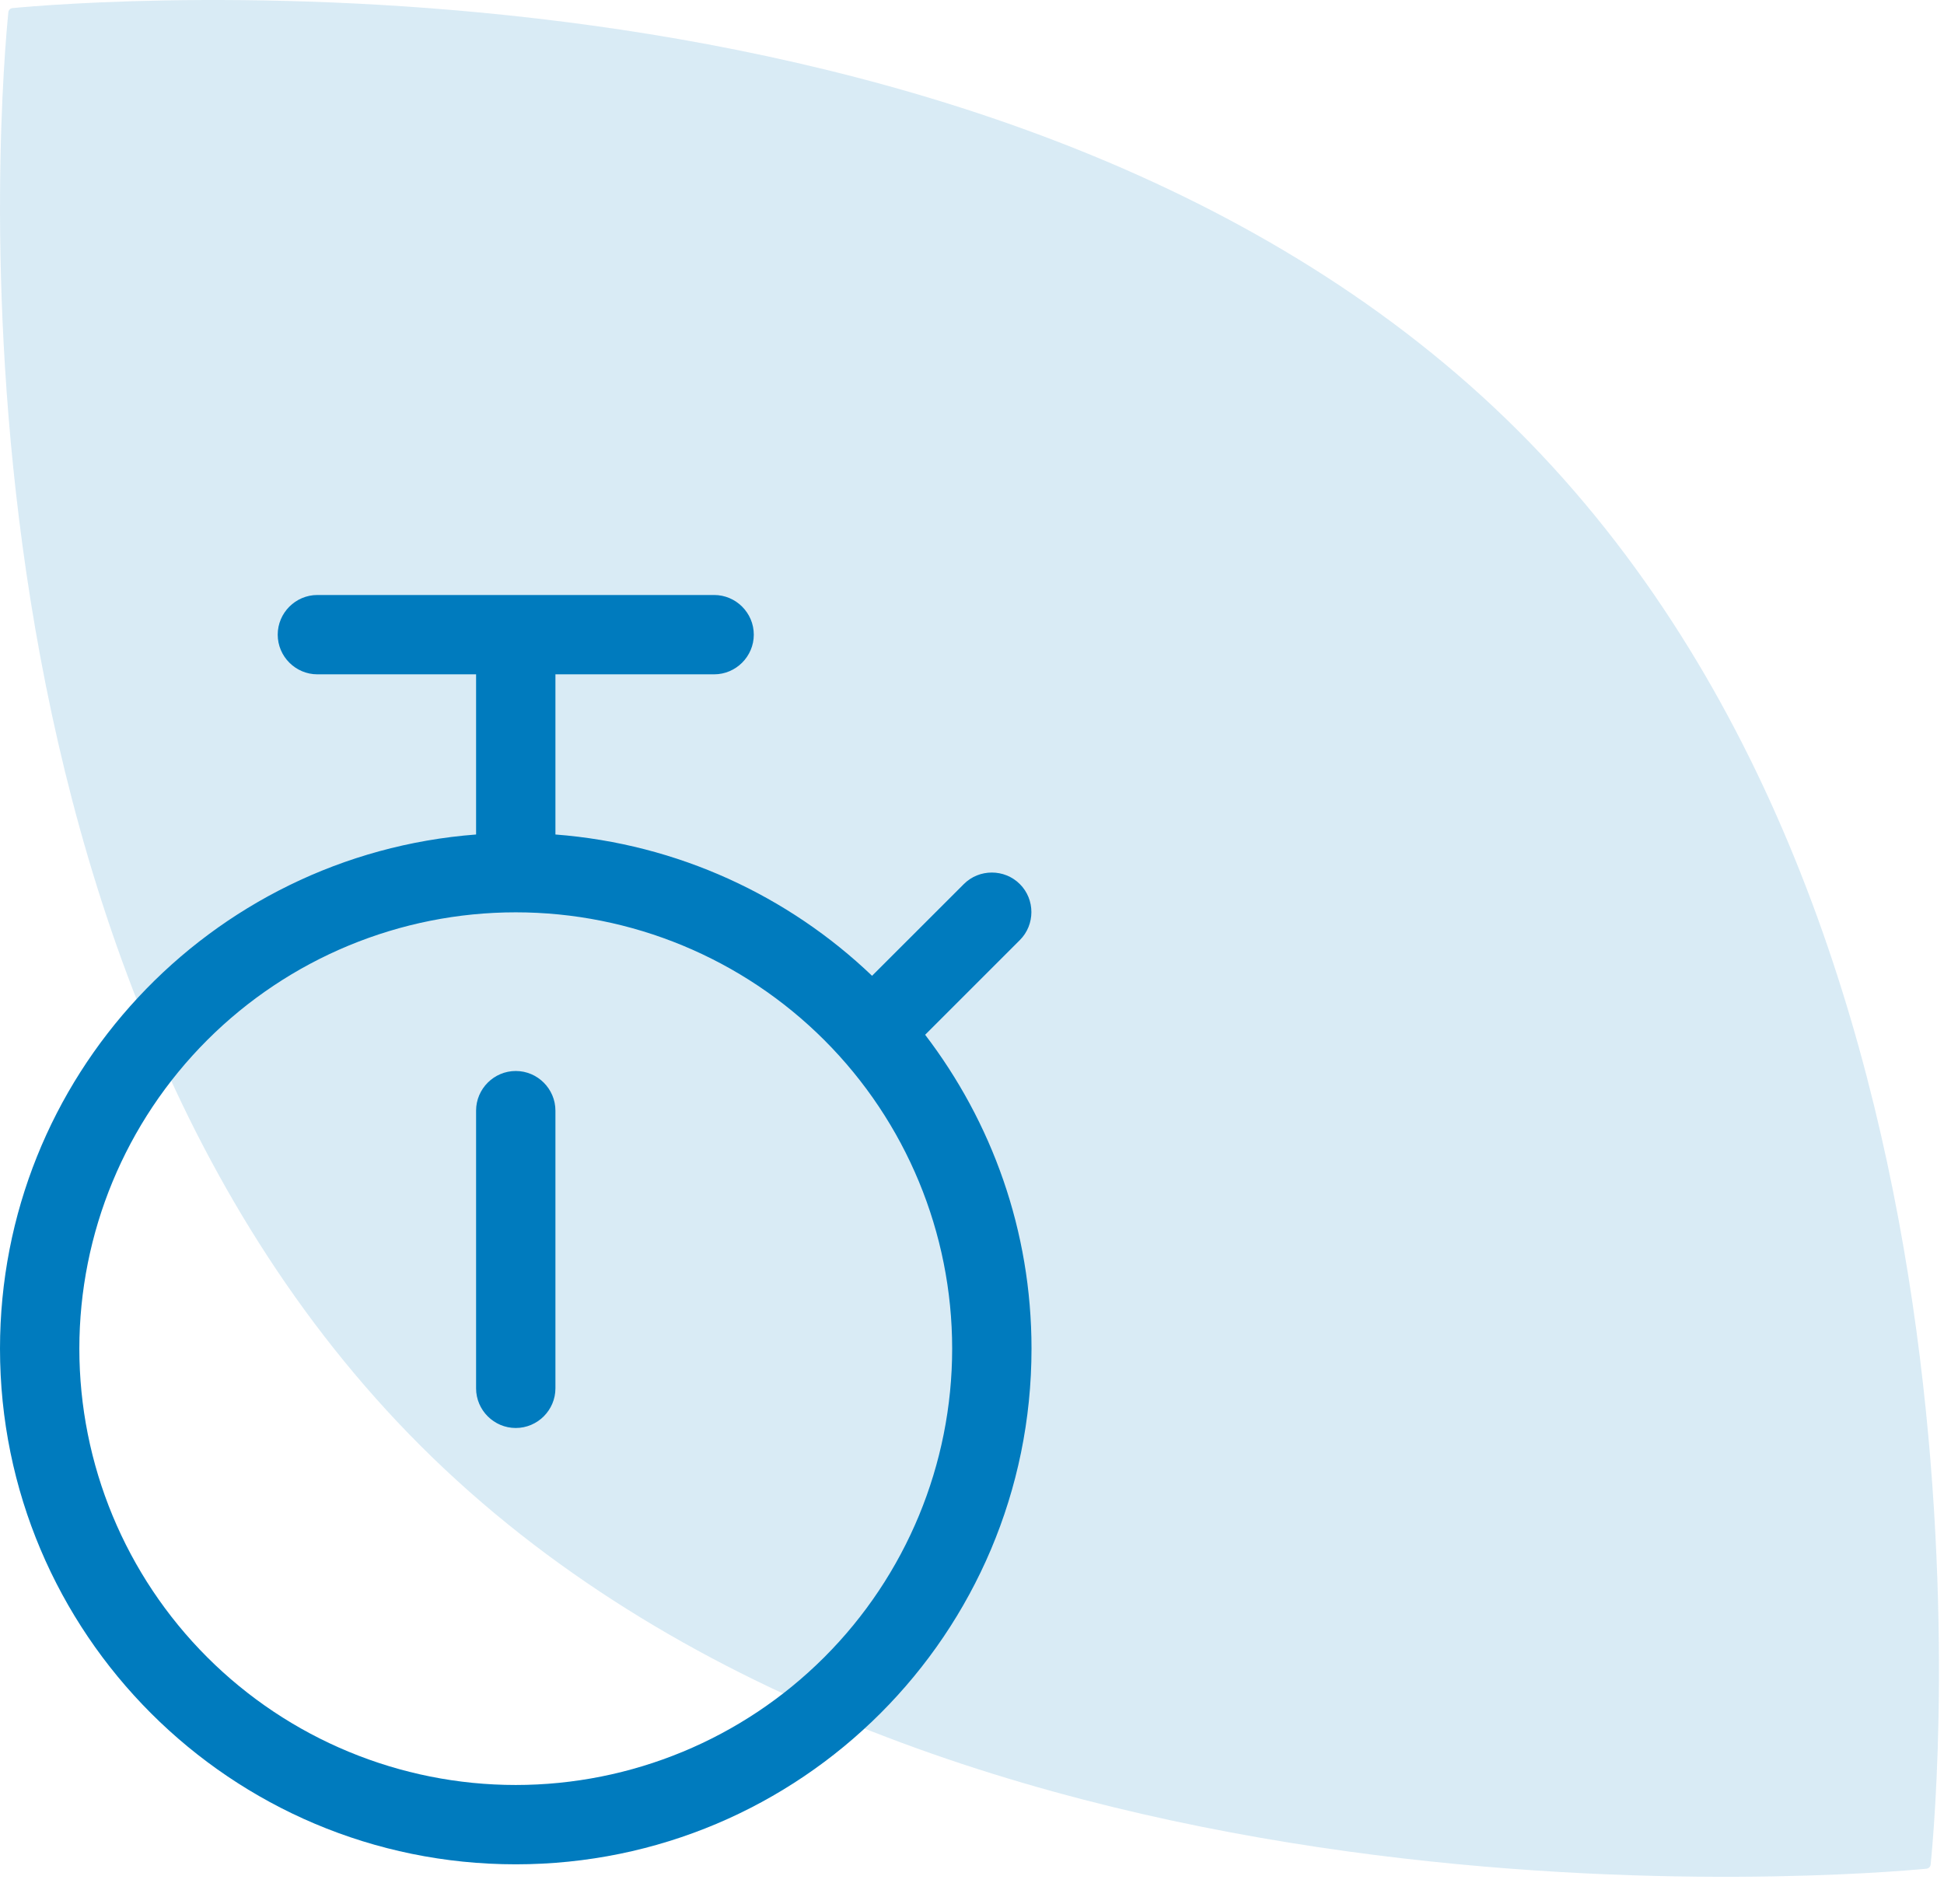<svg width="49" height="48" viewBox="0 0 49 48" fill="none" xmlns="http://www.w3.org/2000/svg">
<path d="M10.91 36.753C23.792 49.225 46.874 47.272 48.556 47.111C48.612 47.106 48.657 47.063 48.663 47.008C48.829 45.381 50.845 23.034 37.963 10.562C25.081 -1.91 1.999 0.043 0.318 0.204C0.261 0.209 0.216 0.252 0.211 0.308C0.045 1.935 -1.972 24.282 10.91 36.753Z" fill="#007BBE" fill-opacity="0.15"/>
<path d="M7 16C7 15.45 7.45 15 8 15H18C18.55 15 19 15.45 19 16C19 16.55 18.55 17 18 17H14V21.038C17.087 21.275 19.875 22.587 21.981 24.6L24.294 22.288C24.681 21.9 25.319 21.9 25.706 22.288C26.094 22.675 26.094 23.312 25.706 23.7L23.319 26.087C25 28.288 26 31.025 26 34C26 41.181 20.181 47 13 47C5.819 47 0 41.181 0 34C0 27.156 5.287 21.55 12 21.038V17H8C7.45 17 7 16.55 7 16ZM2 34C2 36.917 3.159 39.715 5.222 41.778C7.285 43.841 10.083 45 13 45C15.917 45 18.715 43.841 20.778 41.778C22.841 39.715 24 36.917 24 34C24 31.083 22.841 28.285 20.778 26.222C18.715 24.159 15.917 23 13 23C10.083 23 7.285 24.159 5.222 26.222C3.159 28.285 2 31.083 2 34ZM14 28V35C14 35.55 13.55 36 13 36C12.45 36 12 35.55 12 35V28C12 27.45 12.45 27 13 27C13.55 27 14 27.45 14 28Z" fill="#007BBE"/>
</svg>
